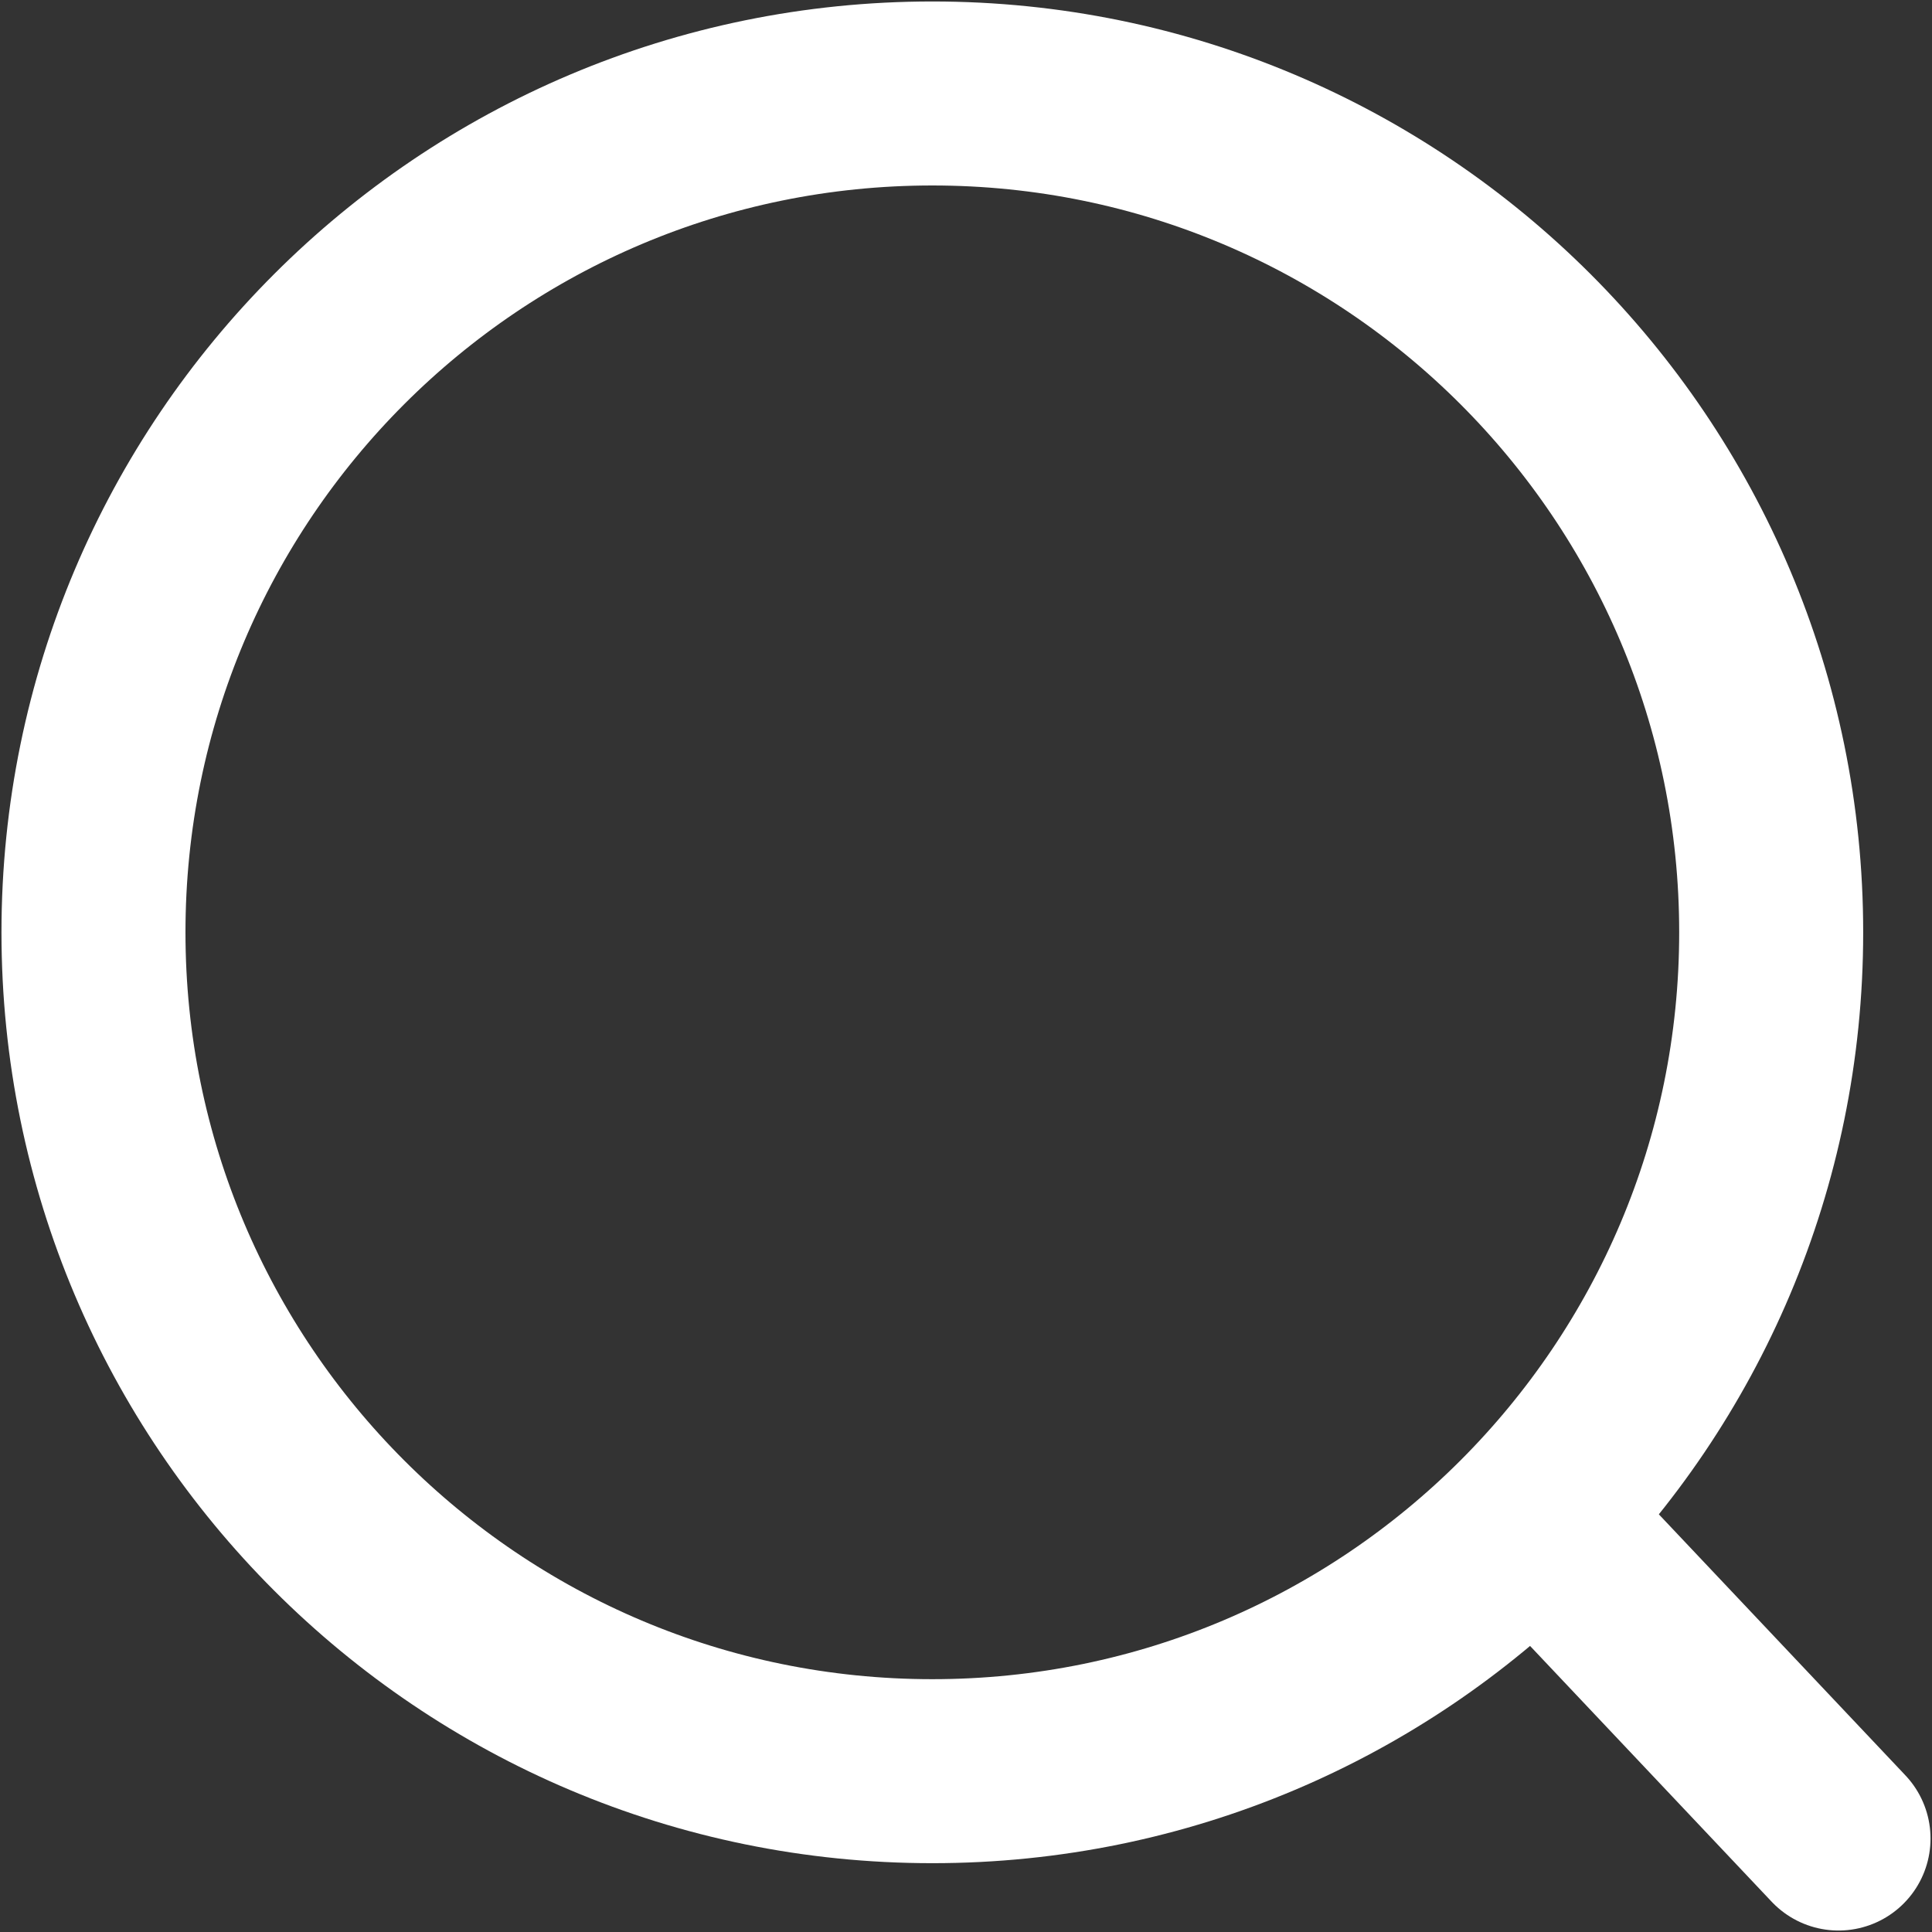 <svg width="21" height="21" viewBox="0 0 21 21" fill="none" xmlns="http://www.w3.org/2000/svg">
<rect x="0" y="0" width="21" height="21" fill="#333333" stroke="none"/>
<path d="M10.134 19.252C15.17 19.252 19.252 15.17 19.252 10.134C19.252 5.098 15.17 1.016 10.134 1.016C5.098 1.016 1.016 5.098 1.016 10.134C1.016 15.17 5.098 19.252 10.134 19.252Z" stroke="white" stroke-width="2" stroke-linecap="round" stroke-linejoin="round"/>
<path d="M16.746 16.556L19.984 19.984" stroke="white" stroke-width="2" stroke-linecap="round" stroke-linejoin="round"/>
</svg>
